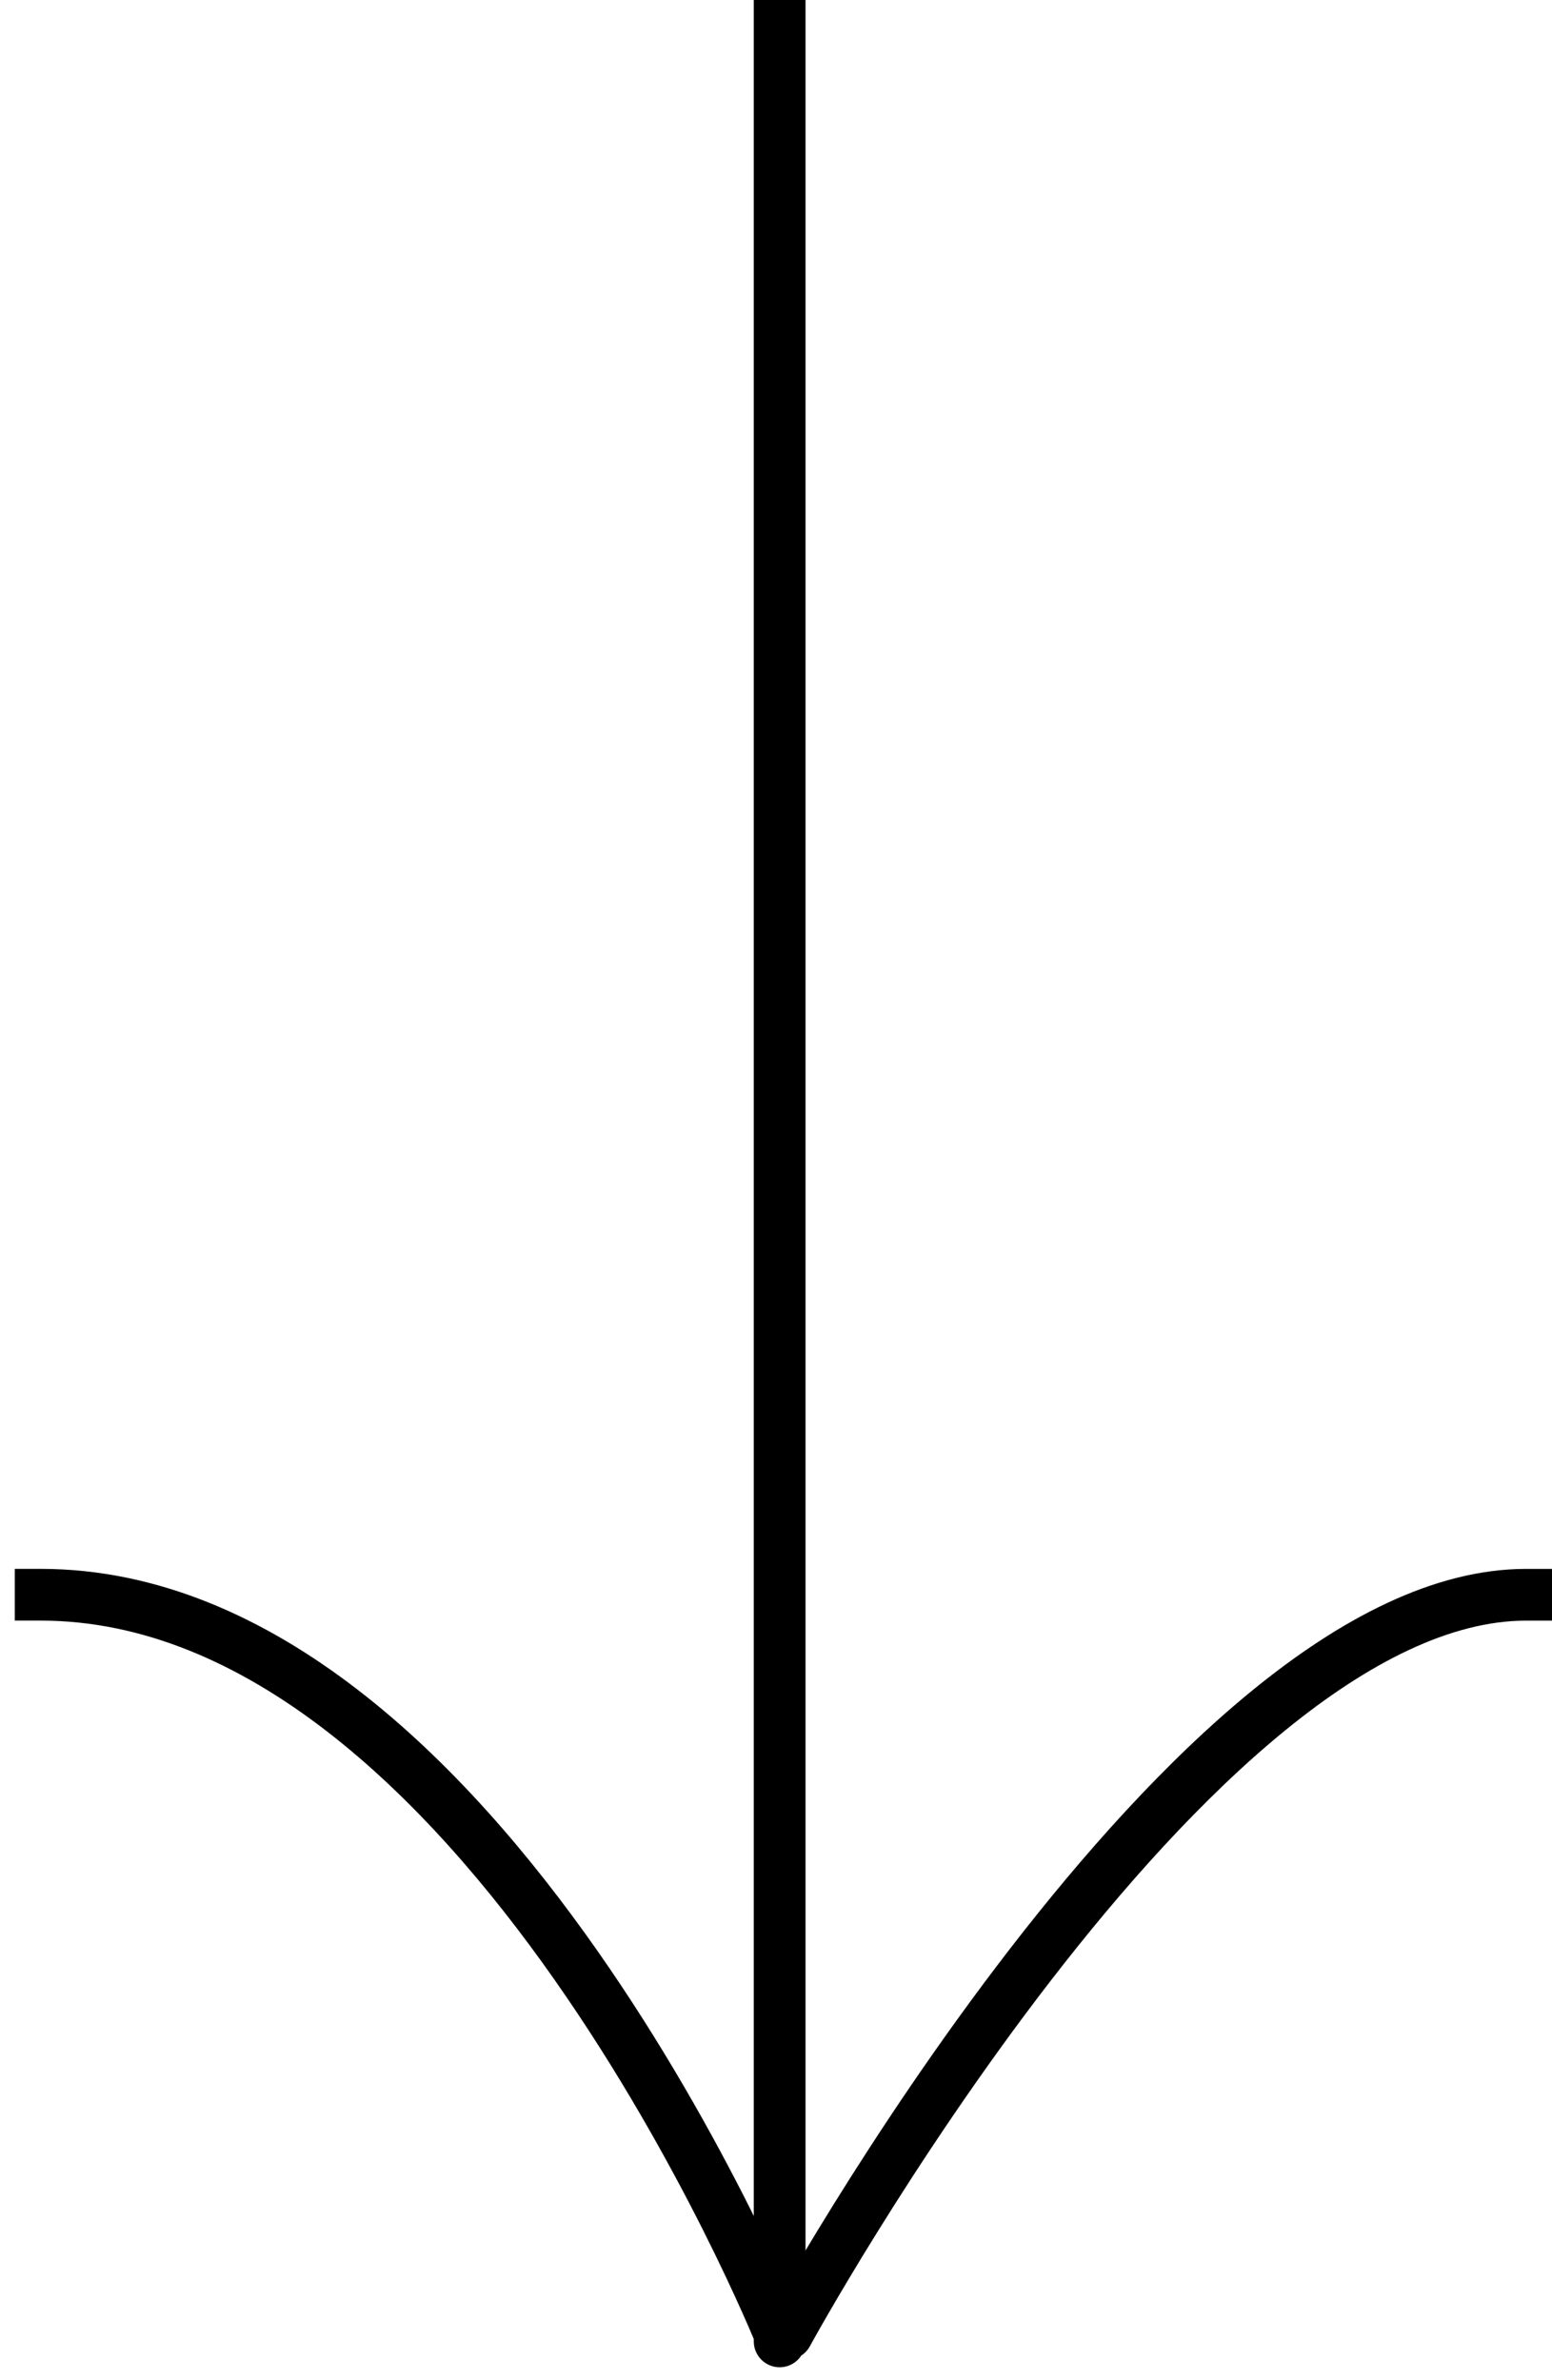 <svg xmlns="http://www.w3.org/2000/svg" width="60" height="92" viewBox="0 0 60 92" fill="none"><path d="M31.141 1L31.141 -1.21777e-06L29.141 -1.3052e-06L29.141 1L31.141 1ZM30.141 90.21L31.141 90.21L30.141 90.21ZM29.141 90.5C29.141 91.052 29.588 91.5 30.141 91.5C30.693 91.5 31.141 91.052 31.141 90.5L29.141 90.5ZM59 62.641L60 62.641L60 60.641L59 60.641L59 62.641ZM29.553 89.731C29.288 90.216 29.467 90.823 29.952 91.088C30.437 91.352 31.044 91.174 31.309 90.689L29.553 89.731ZM1.571 60.64L0.571 60.64L0.571 62.64L1.571 62.64L1.571 60.64ZM29.141 1L29.141 90.21L31.141 90.21L31.141 1L29.141 1ZM29.141 90.21L29.141 90.5L31.141 90.5L31.141 90.21L29.141 90.21ZM59 60.641C55.406 60.641 51.772 62.603 48.426 65.329C45.055 68.076 41.836 71.713 39.054 75.314C36.267 78.92 33.894 82.521 32.219 85.218C31.381 86.568 30.716 87.693 30.26 88.482C30.032 88.877 29.856 89.187 29.737 89.4C29.677 89.507 29.631 89.588 29.601 89.644C29.585 89.672 29.573 89.693 29.566 89.708C29.561 89.715 29.558 89.721 29.556 89.725C29.555 89.727 29.554 89.728 29.554 89.729C29.553 89.73 29.553 89.73 29.553 89.731C29.553 89.731 29.553 89.731 30.431 90.21C31.309 90.689 31.309 90.689 31.309 90.689C31.309 90.689 31.309 90.688 31.309 90.688C31.309 90.687 31.31 90.686 31.311 90.685C31.312 90.682 31.315 90.677 31.319 90.671C31.326 90.658 31.337 90.638 31.351 90.612C31.38 90.559 31.424 90.481 31.481 90.378C31.596 90.172 31.768 89.869 31.991 89.483C32.438 88.709 33.092 87.603 33.918 86.274C35.57 83.614 37.904 80.073 40.637 76.537C43.374 72.995 46.486 69.49 49.689 66.88C52.917 64.25 56.101 62.641 59 62.641L59 60.641ZM30.141 90.21C31.068 89.835 31.068 89.835 31.067 89.834C31.067 89.834 31.067 89.833 31.067 89.833C31.066 89.832 31.066 89.83 31.065 89.828C31.063 89.824 31.061 89.818 31.058 89.811C31.052 89.796 31.043 89.774 31.031 89.746C31.008 89.689 30.973 89.606 30.927 89.499C30.837 89.284 30.702 88.971 30.524 88.574C30.17 87.781 29.646 86.651 28.964 85.296C27.602 82.589 25.602 78.973 23.059 75.35C20.52 71.733 17.414 68.074 13.828 65.312C10.242 62.549 6.118 60.64 1.571 60.64L1.571 62.64C5.537 62.64 9.241 64.303 12.608 66.897C15.975 69.491 18.948 72.975 21.422 76.5C23.893 80.019 25.844 83.546 27.178 86.195C27.844 87.519 28.355 88.621 28.698 89.39C28.87 89.774 29 90.075 29.086 90.279C29.129 90.381 29.162 90.459 29.183 90.51C29.194 90.536 29.201 90.555 29.207 90.567C29.209 90.574 29.211 90.578 29.212 90.581C29.213 90.582 29.213 90.583 29.213 90.584C29.213 90.584 29.213 90.584 29.213 90.585C29.213 90.585 29.213 90.584 30.141 90.21Z" fill="black"></path></svg>
